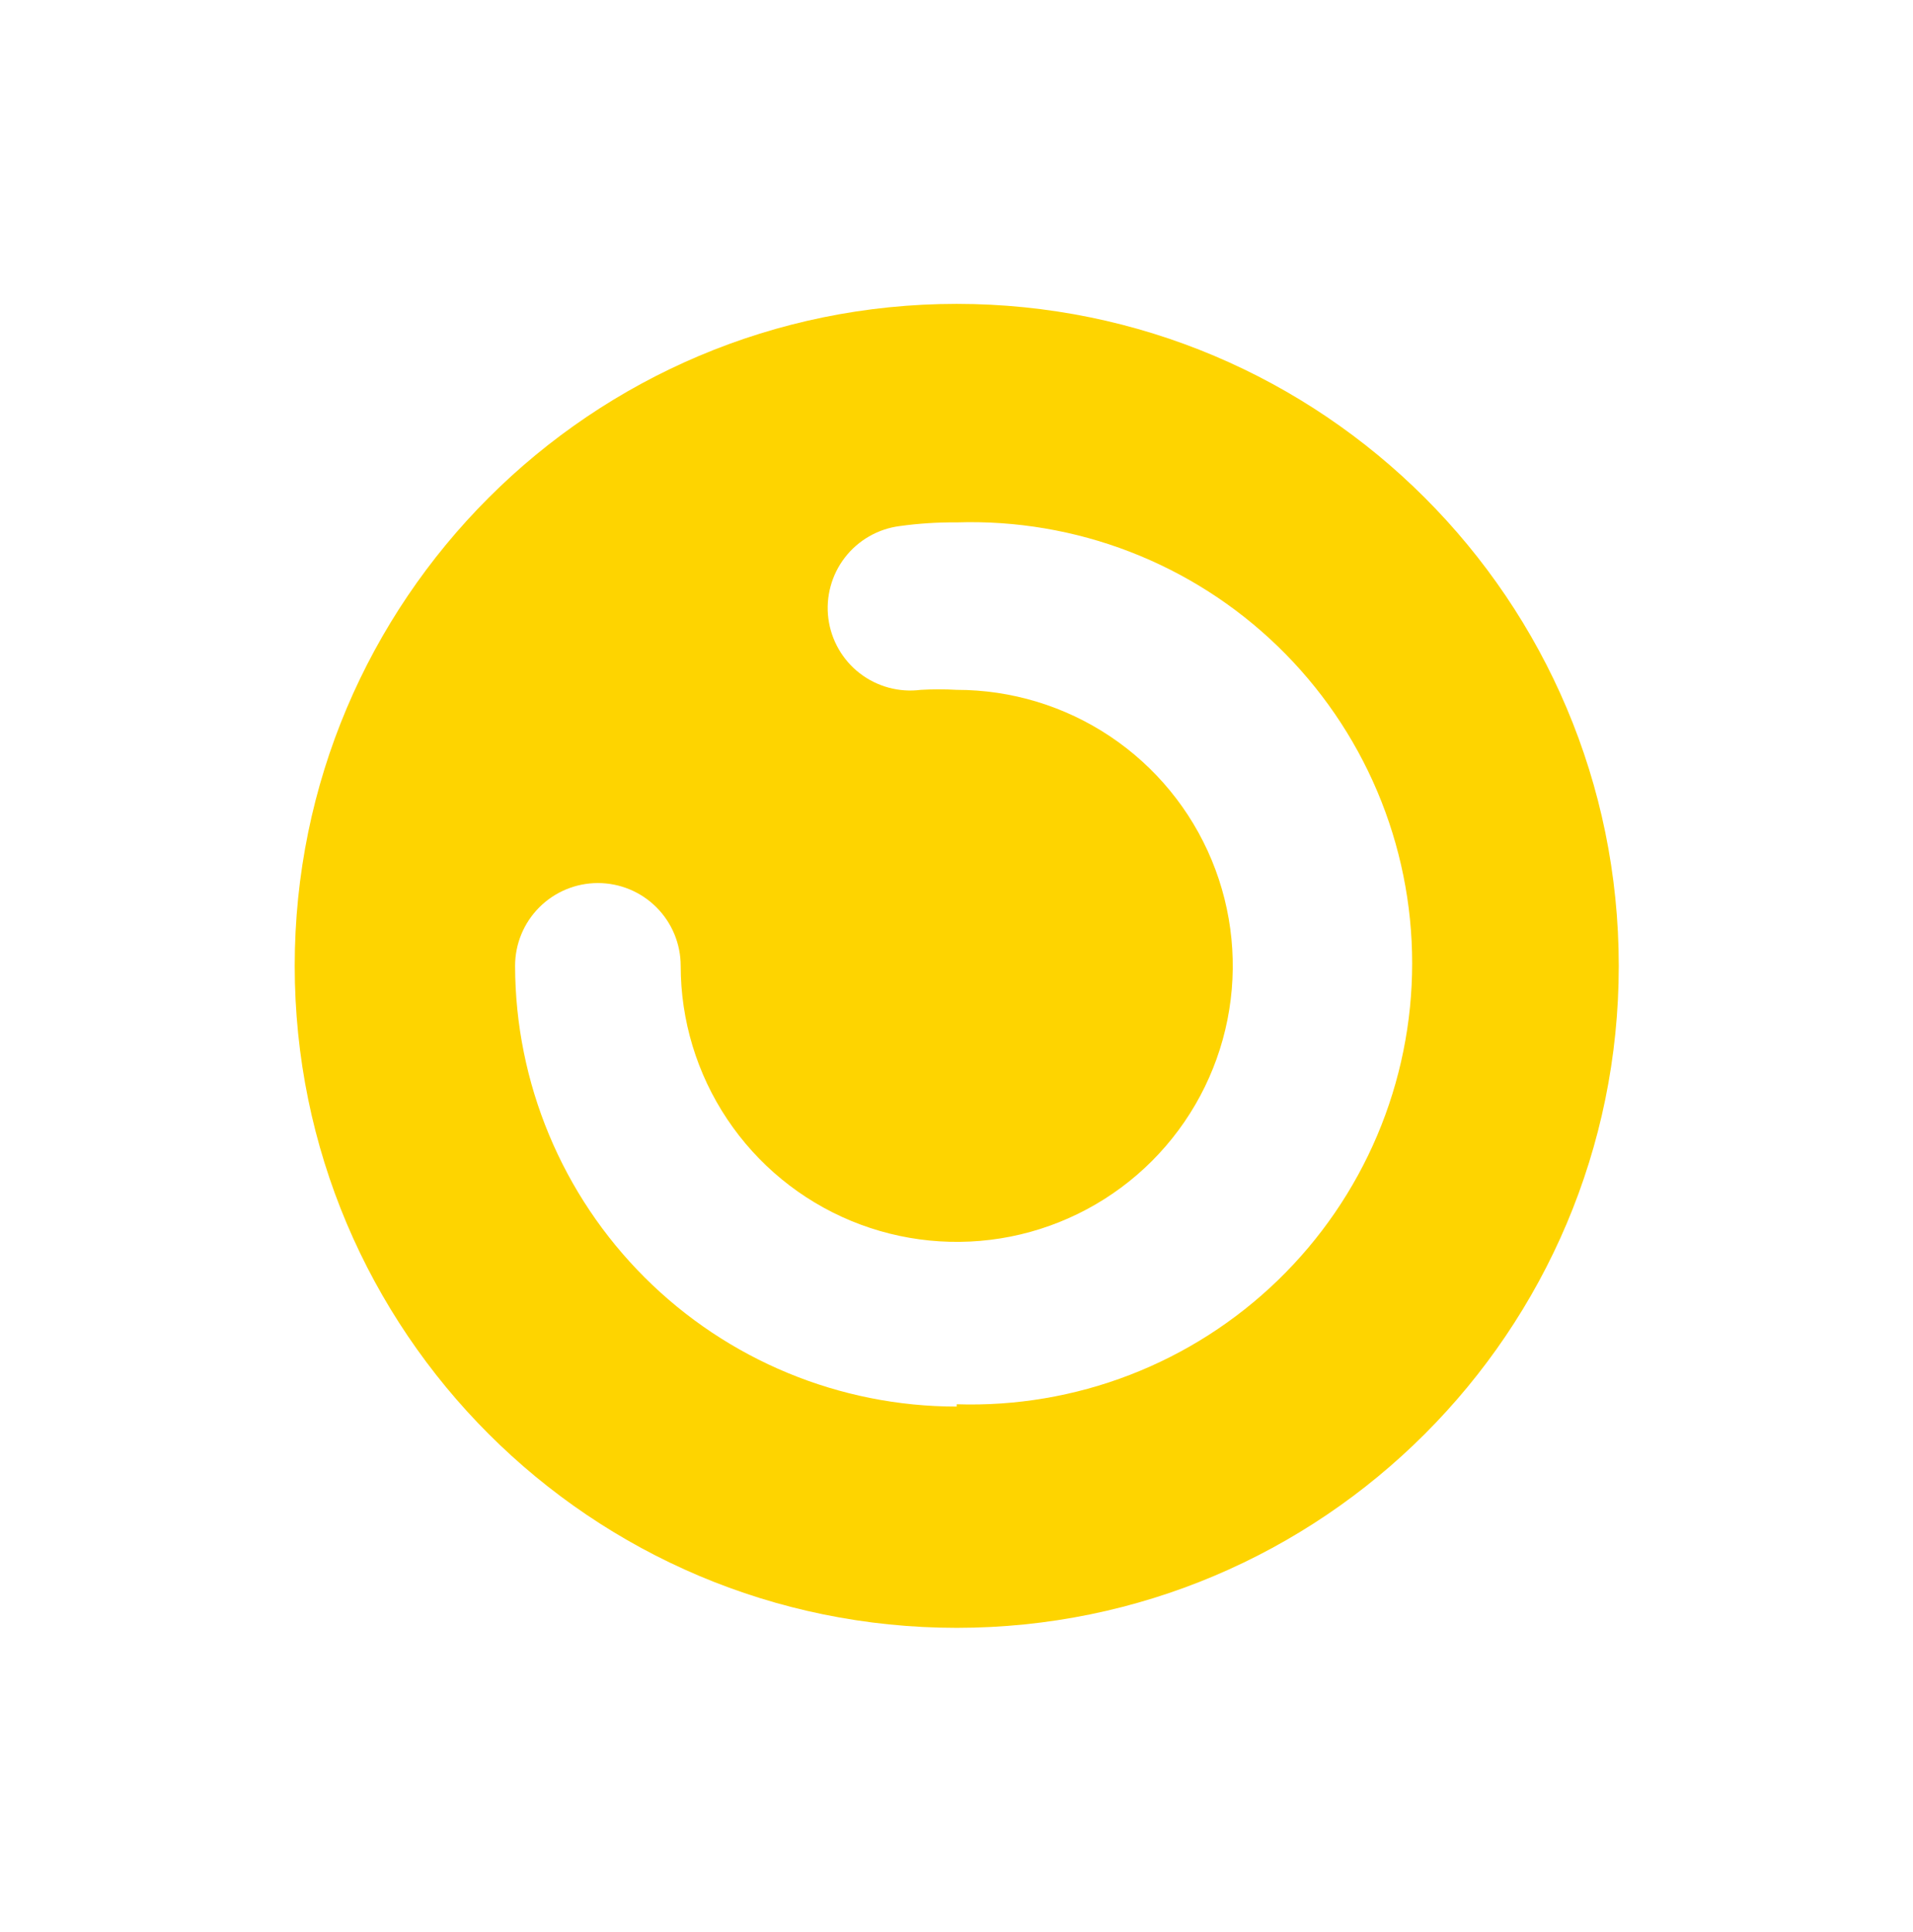 <svg width="102" height="103" viewBox="0 0 102 103" fill="none" xmlns="http://www.w3.org/2000/svg">
<g filter="url(#filter0_d_193_1018)">
<g clip-path="url(#clip0_193_1018)">
<path d="M75.616 6.49H26.384C15.126 6.49 6 15.617 6 26.875V76.106C6 87.364 15.126 96.49 26.384 96.49H75.616C86.874 96.49 96 87.364 96 76.106V26.875C96 15.617 86.874 6.49 75.616 6.49Z" fill="white"/>
<path d="M51.012 86.801C70.507 86.801 86.311 70.997 86.311 51.503C86.311 32.008 70.507 16.204 51.012 16.204C31.517 16.204 15.714 32.008 15.714 51.503C15.714 70.997 31.517 86.801 51.012 86.801Z" fill="#FED400"/>
<path d="M51.012 75.002C44.775 75.002 38.793 72.528 34.378 68.122C29.963 63.717 27.477 57.739 27.464 51.502C27.464 50.331 27.929 49.208 28.757 48.38C29.585 47.552 30.708 47.087 31.879 47.087C33.05 47.087 34.173 47.552 35.001 48.38C35.829 49.208 36.294 50.331 36.294 51.502C36.294 54.413 37.157 57.259 38.775 59.679C40.392 62.1 42.691 63.986 45.38 65.1C48.069 66.214 51.029 66.505 53.884 65.938C56.739 65.37 59.361 63.968 61.419 61.91C63.478 59.851 64.879 57.229 65.447 54.374C66.015 51.519 65.724 48.56 64.61 45.87C63.496 43.181 61.609 40.882 59.189 39.265C56.769 37.648 53.923 36.785 51.012 36.785C50.375 36.748 49.736 36.748 49.099 36.785C48.526 36.859 47.943 36.819 47.385 36.668C46.827 36.517 46.304 36.258 45.846 35.905C45.388 35.552 45.005 35.112 44.717 34.611C44.429 34.109 44.242 33.556 44.168 32.983C44.094 32.409 44.134 31.827 44.285 31.269C44.436 30.71 44.695 30.188 45.048 29.73C45.401 29.272 45.841 28.888 46.343 28.6C46.844 28.312 47.397 28.126 47.971 28.052C48.978 27.913 49.995 27.847 51.012 27.856C54.164 27.754 57.304 28.287 60.245 29.422C63.187 30.558 65.87 32.274 68.135 34.467C70.4 36.66 72.202 39.287 73.432 42.19C74.662 45.093 75.296 48.214 75.296 51.368C75.296 54.521 74.662 57.642 73.432 60.545C72.202 63.448 70.4 66.075 68.135 68.268C65.87 70.461 63.187 72.177 60.245 73.313C57.304 74.448 54.164 74.981 51.012 74.879V75.002Z" fill="white"/>
</g>
</g>
<defs>
<filter id="filter0_d_193_1018" x="0" y="0.49" width="102" height="102" filterUnits="userSpaceOnUse" color-interpolation-filters="sRGB">
<feFlood flood-opacity="0" result="BackgroundImageFix"/>
<feColorMatrix in="SourceAlpha" type="matrix" values="0 0 0 0 0 0 0 0 0 0 0 0 0 0 0 0 0 0 127 0" result="hardAlpha"/>
<feOffset/>
<feGaussianBlur stdDeviation="3"/>
<feComposite in2="hardAlpha" operator="out"/>
<feColorMatrix type="matrix" values="0 0 0 0 0 0 0 0 0 0 0 0 0 0 0 0 0 0 0.25 0"/>
<feBlend mode="normal" in2="BackgroundImageFix" result="effect1_dropShadow_193_1018"/>
<feBlend mode="normal" in="SourceGraphic" in2="effect1_dropShadow_193_1018" result="shape"/>
</filter>
<clipPath id="clip0_193_1018">
<rect x="6" y="6.49" width="90" height="90" rx="23" fill="white"/>
</clipPath>
</defs>
</svg>
